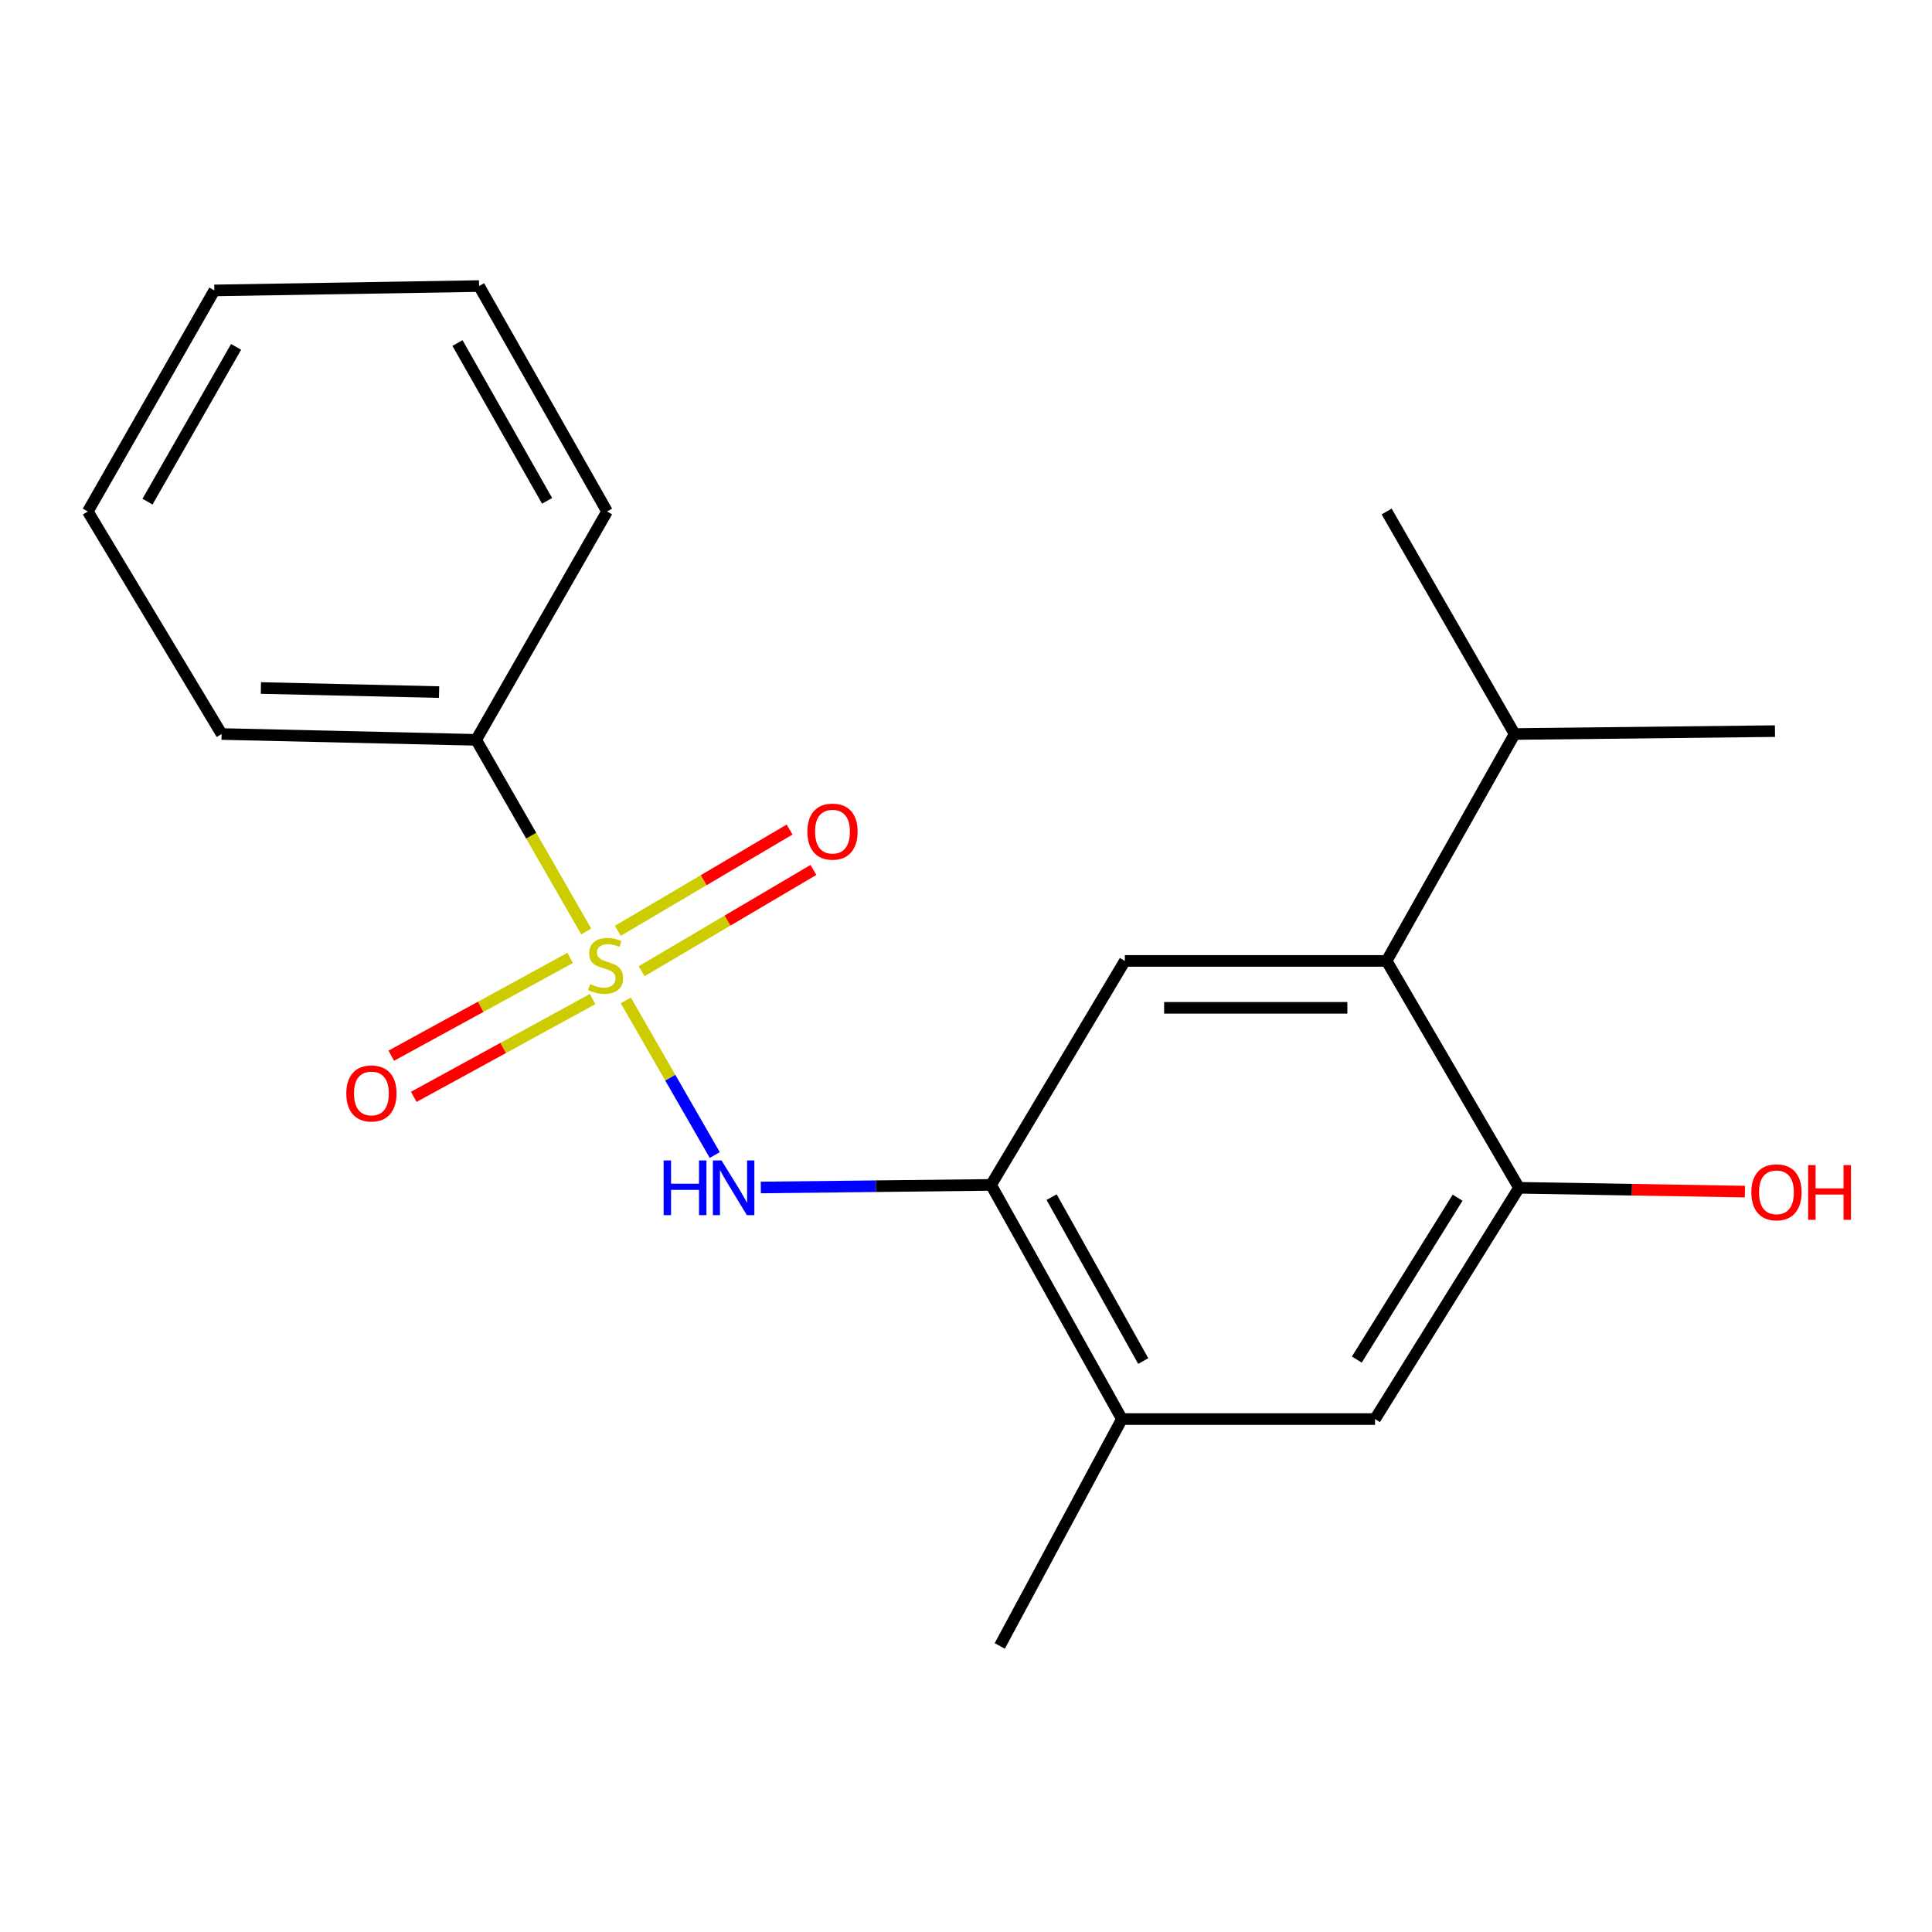 <?xml version='1.0' encoding='iso-8859-1'?>
<svg version='1.1' baseProfile='full'
              xmlns='http://www.w3.org/2000/svg'
                      xmlns:rdkit='http://www.rdkit.org/xml'
                      xmlns:xlink='http://www.w3.org/1999/xlink'
                  xml:space='preserve'
width='1000px' height='1000px' viewBox='0 0 1000 1000'>
<!-- END OF HEADER -->
<rect style='opacity:1.0;fill:#FFFFFF;stroke:none' width='1000' height='1000' x='0' y='0'> </rect>
<path class='bond-0' d='M 323.925,517.811 L 346.944,557.828' style='fill:none;fill-rule:evenodd;stroke:#CCCC00;stroke-width:6px;stroke-linecap:butt;stroke-linejoin:miter;stroke-opacity:1' />
<path class='bond-0' d='M 346.944,557.828 L 369.962,597.844' style='fill:none;fill-rule:evenodd;stroke:#0000FF;stroke-width:6px;stroke-linecap:butt;stroke-linejoin:miter;stroke-opacity:1' />
<path class='bond-7' d='M 295.098,495.812 L 248.809,521.122' style='fill:none;fill-rule:evenodd;stroke:#CCCC00;stroke-width:6px;stroke-linecap:butt;stroke-linejoin:miter;stroke-opacity:1' />
<path class='bond-7' d='M 248.809,521.122 L 202.52,546.432' style='fill:none;fill-rule:evenodd;stroke:#FF0000;stroke-width:6px;stroke-linecap:butt;stroke-linejoin:miter;stroke-opacity:1' />
<path class='bond-7' d='M 306.744,517.112 L 260.456,542.423' style='fill:none;fill-rule:evenodd;stroke:#CCCC00;stroke-width:6px;stroke-linecap:butt;stroke-linejoin:miter;stroke-opacity:1' />
<path class='bond-7' d='M 260.456,542.423 L 214.167,567.733' style='fill:none;fill-rule:evenodd;stroke:#FF0000;stroke-width:6px;stroke-linecap:butt;stroke-linejoin:miter;stroke-opacity:1' />
<path class='bond-8' d='M 332.108,502.702 L 376.563,476.493' style='fill:none;fill-rule:evenodd;stroke:#CCCC00;stroke-width:6px;stroke-linecap:butt;stroke-linejoin:miter;stroke-opacity:1' />
<path class='bond-8' d='M 376.563,476.493 L 421.018,450.283' style='fill:none;fill-rule:evenodd;stroke:#FF0000;stroke-width:6px;stroke-linecap:butt;stroke-linejoin:miter;stroke-opacity:1' />
<path class='bond-8' d='M 319.778,481.79 L 364.234,455.58' style='fill:none;fill-rule:evenodd;stroke:#CCCC00;stroke-width:6px;stroke-linecap:butt;stroke-linejoin:miter;stroke-opacity:1' />
<path class='bond-8' d='M 364.234,455.58 L 408.689,429.371' style='fill:none;fill-rule:evenodd;stroke:#FF0000;stroke-width:6px;stroke-linecap:butt;stroke-linejoin:miter;stroke-opacity:1' />
<path class='bond-9' d='M 303.415,482.126 L 274.94,432.536' style='fill:none;fill-rule:evenodd;stroke:#CCCC00;stroke-width:6px;stroke-linecap:butt;stroke-linejoin:miter;stroke-opacity:1' />
<path class='bond-9' d='M 274.94,432.536 L 246.465,382.946' style='fill:none;fill-rule:evenodd;stroke:#000000;stroke-width:6px;stroke-linecap:butt;stroke-linejoin:miter;stroke-opacity:1' />
<path class='bond-1' d='M 393.788,614.643 L 453.378,613.974' style='fill:none;fill-rule:evenodd;stroke:#0000FF;stroke-width:6px;stroke-linecap:butt;stroke-linejoin:miter;stroke-opacity:1' />
<path class='bond-1' d='M 453.378,613.974 L 512.968,613.304' style='fill:none;fill-rule:evenodd;stroke:#000000;stroke-width:6px;stroke-linecap:butt;stroke-linejoin:miter;stroke-opacity:1' />
<path class='bond-3' d='M 512.968,613.304 L 582.224,497.37' style='fill:none;fill-rule:evenodd;stroke:#000000;stroke-width:6px;stroke-linecap:butt;stroke-linejoin:miter;stroke-opacity:1' />
<path class='bond-5' d='M 512.968,613.304 L 580.699,734.498' style='fill:none;fill-rule:evenodd;stroke:#000000;stroke-width:6px;stroke-linecap:butt;stroke-linejoin:miter;stroke-opacity:1' />
<path class='bond-5' d='M 544.319,619.64 L 591.731,704.476' style='fill:none;fill-rule:evenodd;stroke:#000000;stroke-width:6px;stroke-linecap:butt;stroke-linejoin:miter;stroke-opacity:1' />
<path class='bond-2' d='M 717.714,497.37 L 582.224,497.37' style='fill:none;fill-rule:evenodd;stroke:#000000;stroke-width:6px;stroke-linecap:butt;stroke-linejoin:miter;stroke-opacity:1' />
<path class='bond-2' d='M 697.39,521.647 L 602.547,521.647' style='fill:none;fill-rule:evenodd;stroke:#000000;stroke-width:6px;stroke-linecap:butt;stroke-linejoin:miter;stroke-opacity:1' />
<path class='bond-10' d='M 717.714,497.37 L 783.976,379.925' style='fill:none;fill-rule:evenodd;stroke:#000000;stroke-width:6px;stroke-linecap:butt;stroke-linejoin:miter;stroke-opacity:1' />
<path class='bond-21' d='M 717.714,497.37 L 786.241,614.801' style='fill:none;fill-rule:evenodd;stroke:#000000;stroke-width:6px;stroke-linecap:butt;stroke-linejoin:miter;stroke-opacity:1' />
<path class='bond-4' d='M 786.241,614.801 L 711.712,734.498' style='fill:none;fill-rule:evenodd;stroke:#000000;stroke-width:6px;stroke-linecap:butt;stroke-linejoin:miter;stroke-opacity:1' />
<path class='bond-4' d='M 754.454,619.924 L 702.283,703.712' style='fill:none;fill-rule:evenodd;stroke:#000000;stroke-width:6px;stroke-linecap:butt;stroke-linejoin:miter;stroke-opacity:1' />
<path class='bond-11' d='M 786.241,614.801 L 844.701,615.789' style='fill:none;fill-rule:evenodd;stroke:#000000;stroke-width:6px;stroke-linecap:butt;stroke-linejoin:miter;stroke-opacity:1' />
<path class='bond-11' d='M 844.701,615.789 L 903.161,616.778' style='fill:none;fill-rule:evenodd;stroke:#FF0000;stroke-width:6px;stroke-linecap:butt;stroke-linejoin:miter;stroke-opacity:1' />
<path class='bond-6' d='M 580.699,734.498 L 711.712,734.498' style='fill:none;fill-rule:evenodd;stroke:#000000;stroke-width:6px;stroke-linecap:butt;stroke-linejoin:miter;stroke-opacity:1' />
<path class='bond-12' d='M 580.699,734.498 L 517.472,851.93' style='fill:none;fill-rule:evenodd;stroke:#000000;stroke-width:6px;stroke-linecap:butt;stroke-linejoin:miter;stroke-opacity:1' />
<path class='bond-13' d='M 246.465,382.946 L 114.71,379.925' style='fill:none;fill-rule:evenodd;stroke:#000000;stroke-width:6px;stroke-linecap:butt;stroke-linejoin:miter;stroke-opacity:1' />
<path class='bond-13' d='M 227.258,358.223 L 135.03,356.108' style='fill:none;fill-rule:evenodd;stroke:#000000;stroke-width:6px;stroke-linecap:butt;stroke-linejoin:miter;stroke-opacity:1' />
<path class='bond-14' d='M 246.465,382.946 L 314.223,264.746' style='fill:none;fill-rule:evenodd;stroke:#000000;stroke-width:6px;stroke-linecap:butt;stroke-linejoin:miter;stroke-opacity:1' />
<path class='bond-15' d='M 783.976,379.925 L 717.714,264.746' style='fill:none;fill-rule:evenodd;stroke:#000000;stroke-width:6px;stroke-linecap:butt;stroke-linejoin:miter;stroke-opacity:1' />
<path class='bond-16' d='M 783.976,379.925 L 918.724,378.428' style='fill:none;fill-rule:evenodd;stroke:#000000;stroke-width:6px;stroke-linecap:butt;stroke-linejoin:miter;stroke-opacity:1' />
<path class='bond-17' d='M 114.71,379.925 L 45.455,264.746' style='fill:none;fill-rule:evenodd;stroke:#000000;stroke-width:6px;stroke-linecap:butt;stroke-linejoin:miter;stroke-opacity:1' />
<path class='bond-18' d='M 314.223,264.746 L 247.962,148.07' style='fill:none;fill-rule:evenodd;stroke:#000000;stroke-width:6px;stroke-linecap:butt;stroke-linejoin:miter;stroke-opacity:1' />
<path class='bond-18' d='M 283.174,259.233 L 236.791,177.56' style='fill:none;fill-rule:evenodd;stroke:#000000;stroke-width:6px;stroke-linecap:butt;stroke-linejoin:miter;stroke-opacity:1' />
<path class='bond-20' d='M 45.455,264.746 L 110.947,150.323' style='fill:none;fill-rule:evenodd;stroke:#000000;stroke-width:6px;stroke-linecap:butt;stroke-linejoin:miter;stroke-opacity:1' />
<path class='bond-20' d='M 76.348,259.642 L 122.193,179.546' style='fill:none;fill-rule:evenodd;stroke:#000000;stroke-width:6px;stroke-linecap:butt;stroke-linejoin:miter;stroke-opacity:1' />
<path class='bond-19' d='M 247.962,148.07 L 110.947,150.323' style='fill:none;fill-rule:evenodd;stroke:#000000;stroke-width:6px;stroke-linecap:butt;stroke-linejoin:miter;stroke-opacity:1' />
<path  class='atom-0' d='M 305.455 509.329
Q 305.775 509.449, 307.095 510.009
Q 308.415 510.569, 309.855 510.929
Q 311.335 511.249, 312.775 511.249
Q 315.455 511.249, 317.015 509.969
Q 318.575 508.649, 318.575 506.369
Q 318.575 504.809, 317.775 503.849
Q 317.015 502.889, 315.815 502.369
Q 314.615 501.849, 312.615 501.249
Q 310.095 500.489, 308.575 499.769
Q 307.095 499.049, 306.015 497.529
Q 304.975 496.009, 304.975 493.449
Q 304.975 489.889, 307.375 487.689
Q 309.815 485.489, 314.615 485.489
Q 317.895 485.489, 321.615 487.049
L 320.695 490.129
Q 317.295 488.729, 314.735 488.729
Q 311.975 488.729, 310.455 489.889
Q 308.935 491.009, 308.975 492.969
Q 308.975 494.489, 309.735 495.409
Q 310.535 496.329, 311.655 496.849
Q 312.815 497.369, 314.735 497.969
Q 317.295 498.769, 318.815 499.569
Q 320.335 500.369, 321.415 502.009
Q 322.535 503.609, 322.535 506.369
Q 322.535 510.289, 319.895 512.409
Q 317.295 514.489, 312.935 514.489
Q 310.415 514.489, 308.495 513.929
Q 306.615 513.409, 304.375 512.489
L 305.455 509.329
' fill='#CCCC00'/>
<path  class='atom-1' d='M 343.496 600.641
L 347.336 600.641
L 347.336 612.681
L 361.816 612.681
L 361.816 600.641
L 365.656 600.641
L 365.656 628.961
L 361.816 628.961
L 361.816 615.881
L 347.336 615.881
L 347.336 628.961
L 343.496 628.961
L 343.496 600.641
' fill='#0000FF'/>
<path  class='atom-1' d='M 373.456 600.641
L 382.736 615.641
Q 383.656 617.121, 385.136 619.801
Q 386.616 622.481, 386.696 622.641
L 386.696 600.641
L 390.456 600.641
L 390.456 628.961
L 386.576 628.961
L 376.616 612.561
Q 375.456 610.641, 374.216 608.441
Q 373.016 606.241, 372.656 605.561
L 372.656 628.961
L 368.976 628.961
L 368.976 600.641
L 373.456 600.641
' fill='#0000FF'/>
<path  class='atom-8' d='M 179.247 565.964
Q 179.247 559.164, 182.607 555.364
Q 185.967 551.564, 192.247 551.564
Q 198.527 551.564, 201.887 555.364
Q 205.247 559.164, 205.247 565.964
Q 205.247 572.844, 201.847 576.764
Q 198.447 580.644, 192.247 580.644
Q 186.007 580.644, 182.607 576.764
Q 179.247 572.884, 179.247 565.964
M 192.247 577.444
Q 196.567 577.444, 198.887 574.564
Q 201.247 571.644, 201.247 565.964
Q 201.247 560.404, 198.887 557.604
Q 196.567 554.764, 192.247 554.764
Q 187.927 554.764, 185.567 557.564
Q 183.247 560.364, 183.247 565.964
Q 183.247 571.684, 185.567 574.564
Q 187.927 577.444, 192.247 577.444
' fill='#FF0000'/>
<path  class='atom-9' d='M 417.899 430.447
Q 417.899 423.647, 421.259 419.847
Q 424.619 416.047, 430.899 416.047
Q 437.179 416.047, 440.539 419.847
Q 443.899 423.647, 443.899 430.447
Q 443.899 437.327, 440.499 441.247
Q 437.099 445.127, 430.899 445.127
Q 424.659 445.127, 421.259 441.247
Q 417.899 437.367, 417.899 430.447
M 430.899 441.927
Q 435.219 441.927, 437.539 439.047
Q 439.899 436.127, 439.899 430.447
Q 439.899 424.887, 437.539 422.087
Q 435.219 419.247, 430.899 419.247
Q 426.579 419.247, 424.219 422.047
Q 421.899 424.847, 421.899 430.447
Q 421.899 436.167, 424.219 439.047
Q 426.579 441.927, 430.899 441.927
' fill='#FF0000'/>
<path  class='atom-12' d='M 906.493 617.134
Q 906.493 610.334, 909.853 606.534
Q 913.213 602.734, 919.493 602.734
Q 925.773 602.734, 929.133 606.534
Q 932.493 610.334, 932.493 617.134
Q 932.493 624.014, 929.093 627.934
Q 925.693 631.814, 919.493 631.814
Q 913.253 631.814, 909.853 627.934
Q 906.493 624.054, 906.493 617.134
M 919.493 628.614
Q 923.813 628.614, 926.133 625.734
Q 928.493 622.814, 928.493 617.134
Q 928.493 611.574, 926.133 608.774
Q 923.813 605.934, 919.493 605.934
Q 915.173 605.934, 912.813 608.734
Q 910.493 611.534, 910.493 617.134
Q 910.493 622.854, 912.813 625.734
Q 915.173 628.614, 919.493 628.614
' fill='#FF0000'/>
<path  class='atom-12' d='M 935.893 603.054
L 939.733 603.054
L 939.733 615.094
L 954.213 615.094
L 954.213 603.054
L 958.053 603.054
L 958.053 631.374
L 954.213 631.374
L 954.213 618.294
L 939.733 618.294
L 939.733 631.374
L 935.893 631.374
L 935.893 603.054
' fill='#FF0000'/>
</svg>
